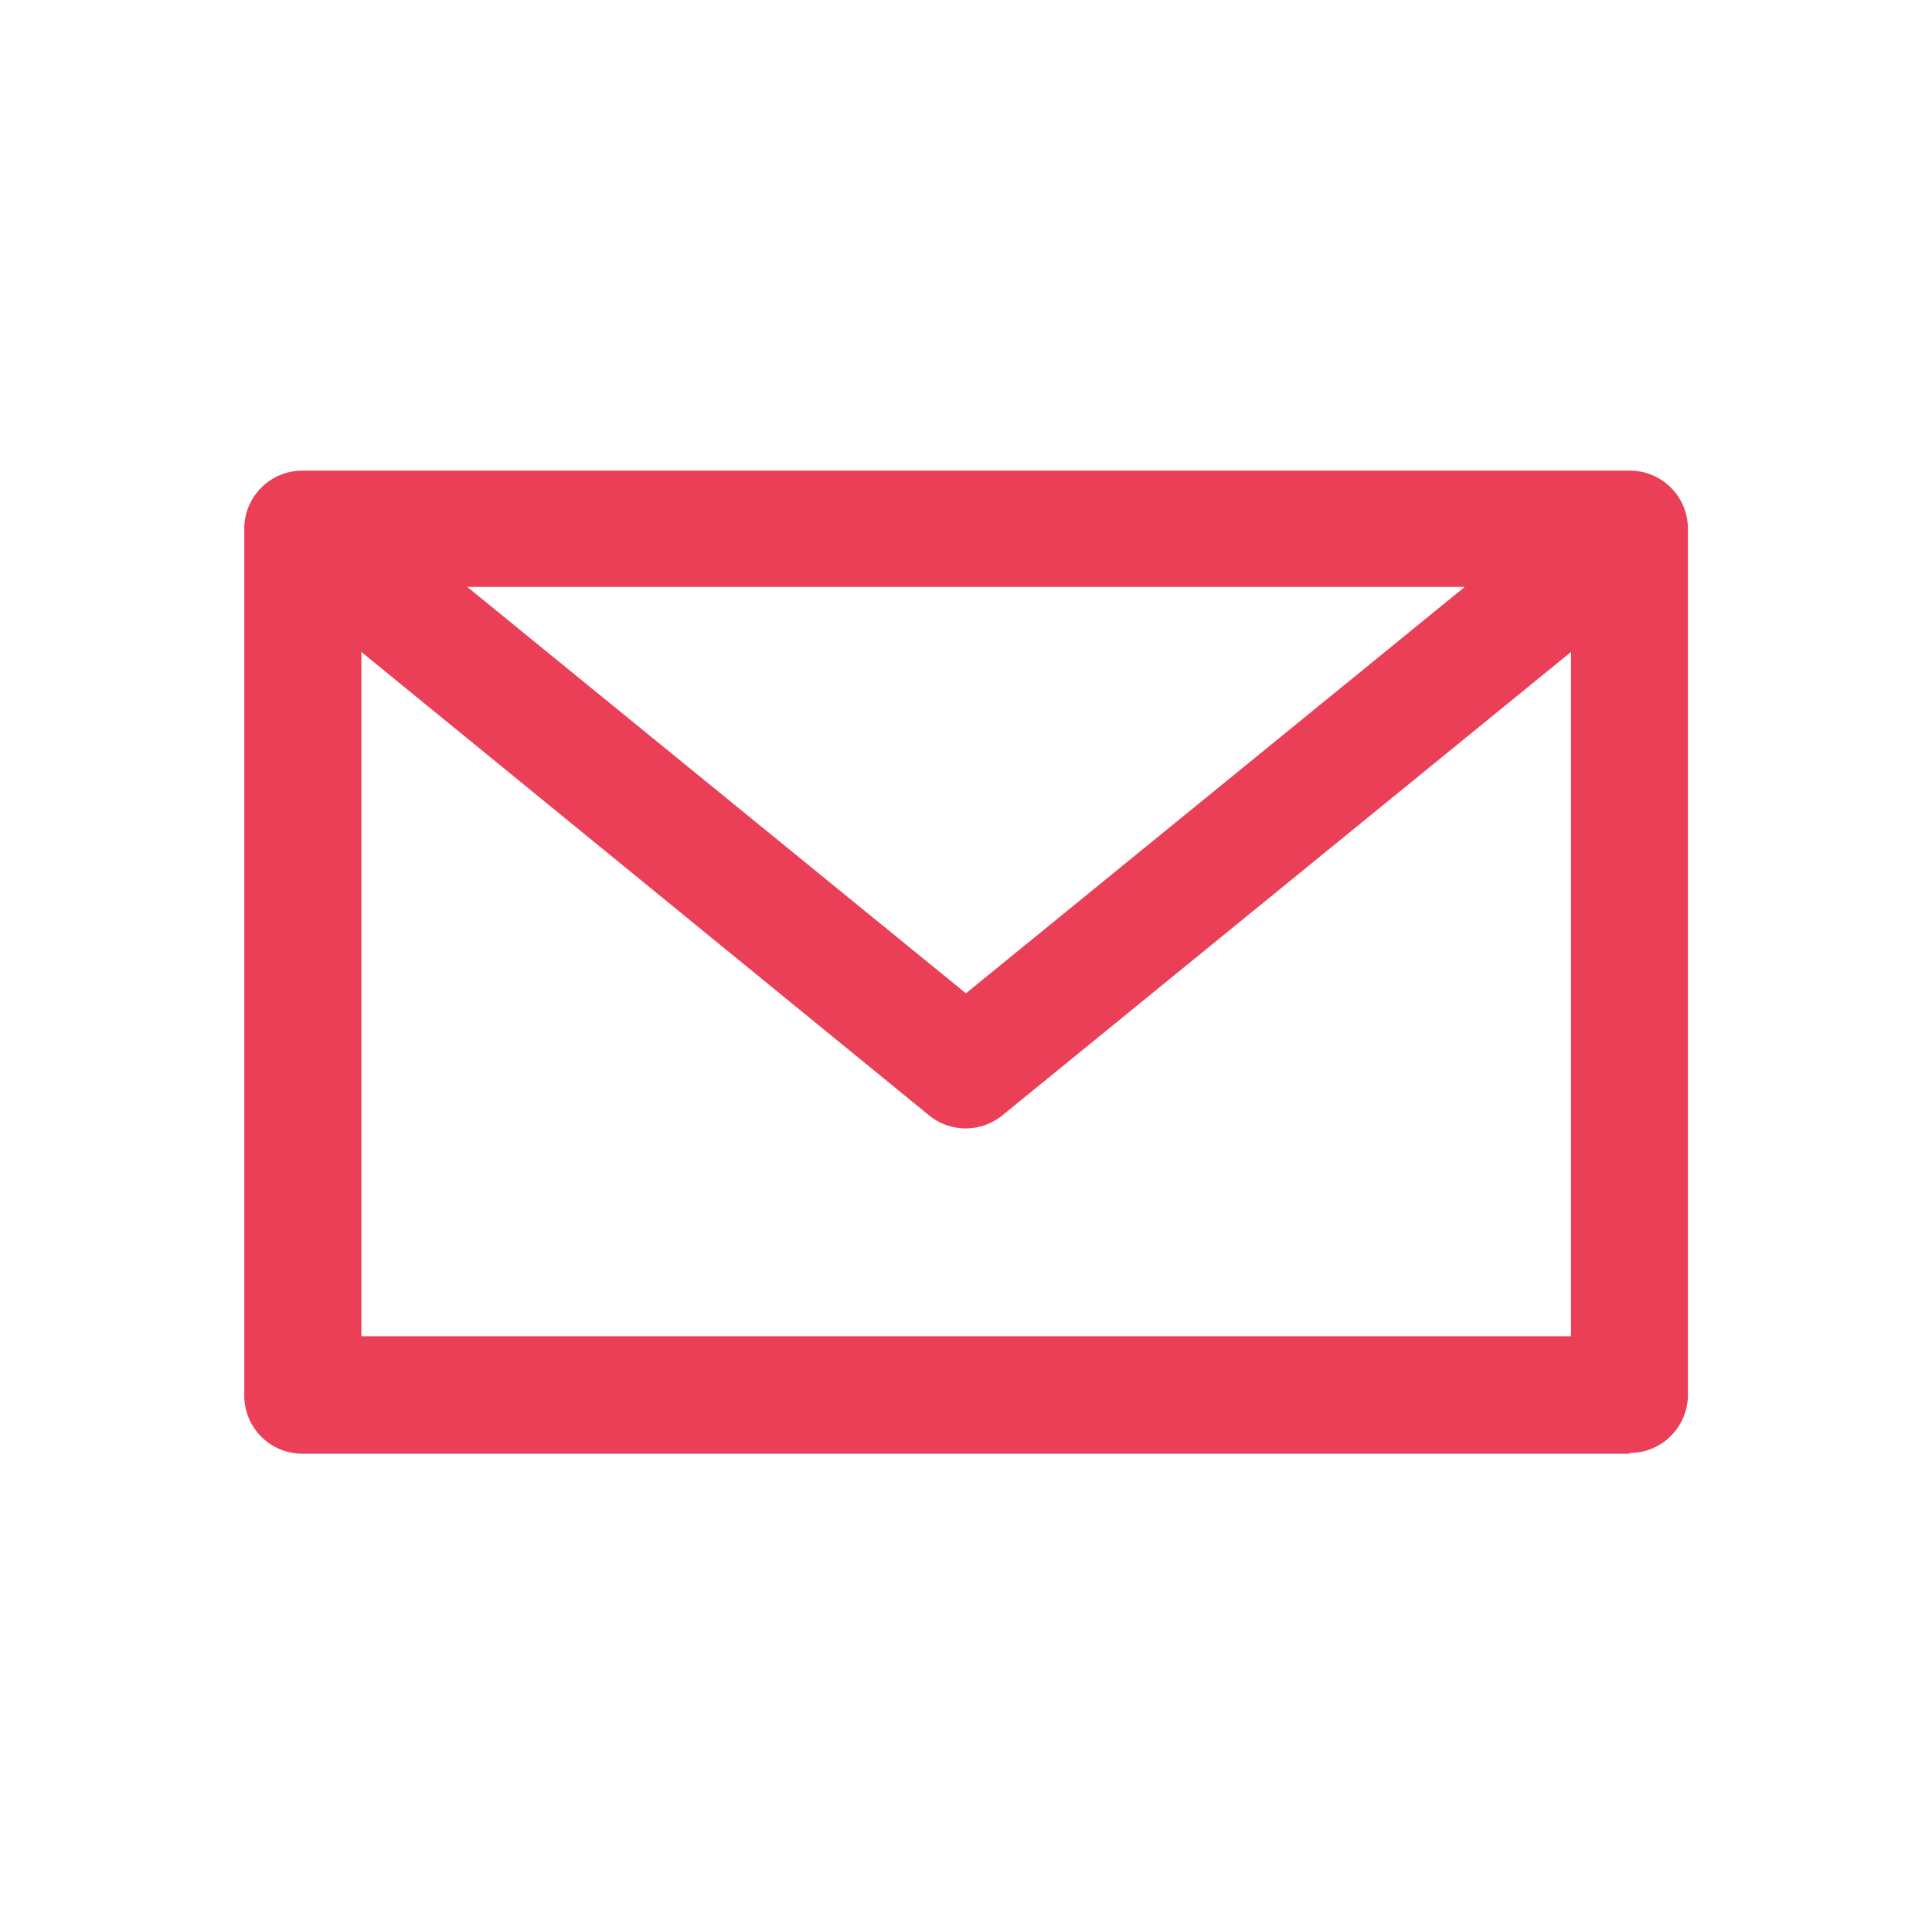 <svg id="b7ed725f-5765-45b3-a091-6ddec39c0cb0" data-name="Layer 1" xmlns="http://www.w3.org/2000/svg" viewBox="0 0 99.81 99.38"><defs><style>.a192ab87-2a3c-42e4-958e-6b06d0e8a258{fill:#fff;}.ef126ed7-27e6-4500-b605-468dad662c33{fill:#eb3f57;}</style></defs><title>Miraflex_OndeEncontrar_Email</title><rect class="a192ab87-2a3c-42e4-958e-6b06d0e8a258" width="99.81" height="99.38"/><path class="ef126ed7-27e6-4500-b605-468dad662c33" d="M184.77,411.36h62.49V376l-29.32,23.9a3,3,0,0,1-3.9,0L184.77,376Zm57-38.72H190.24l25.76,21Zm8.51,44.79H181.72a3,3,0,0,1-3-3V369.63a3,3,0,0,1,3-3H250.3a3,3,0,0,1,3,3v44.76a3,3,0,0,1-3,3Z" transform="translate(-166.1 -342.31)"/></svg>